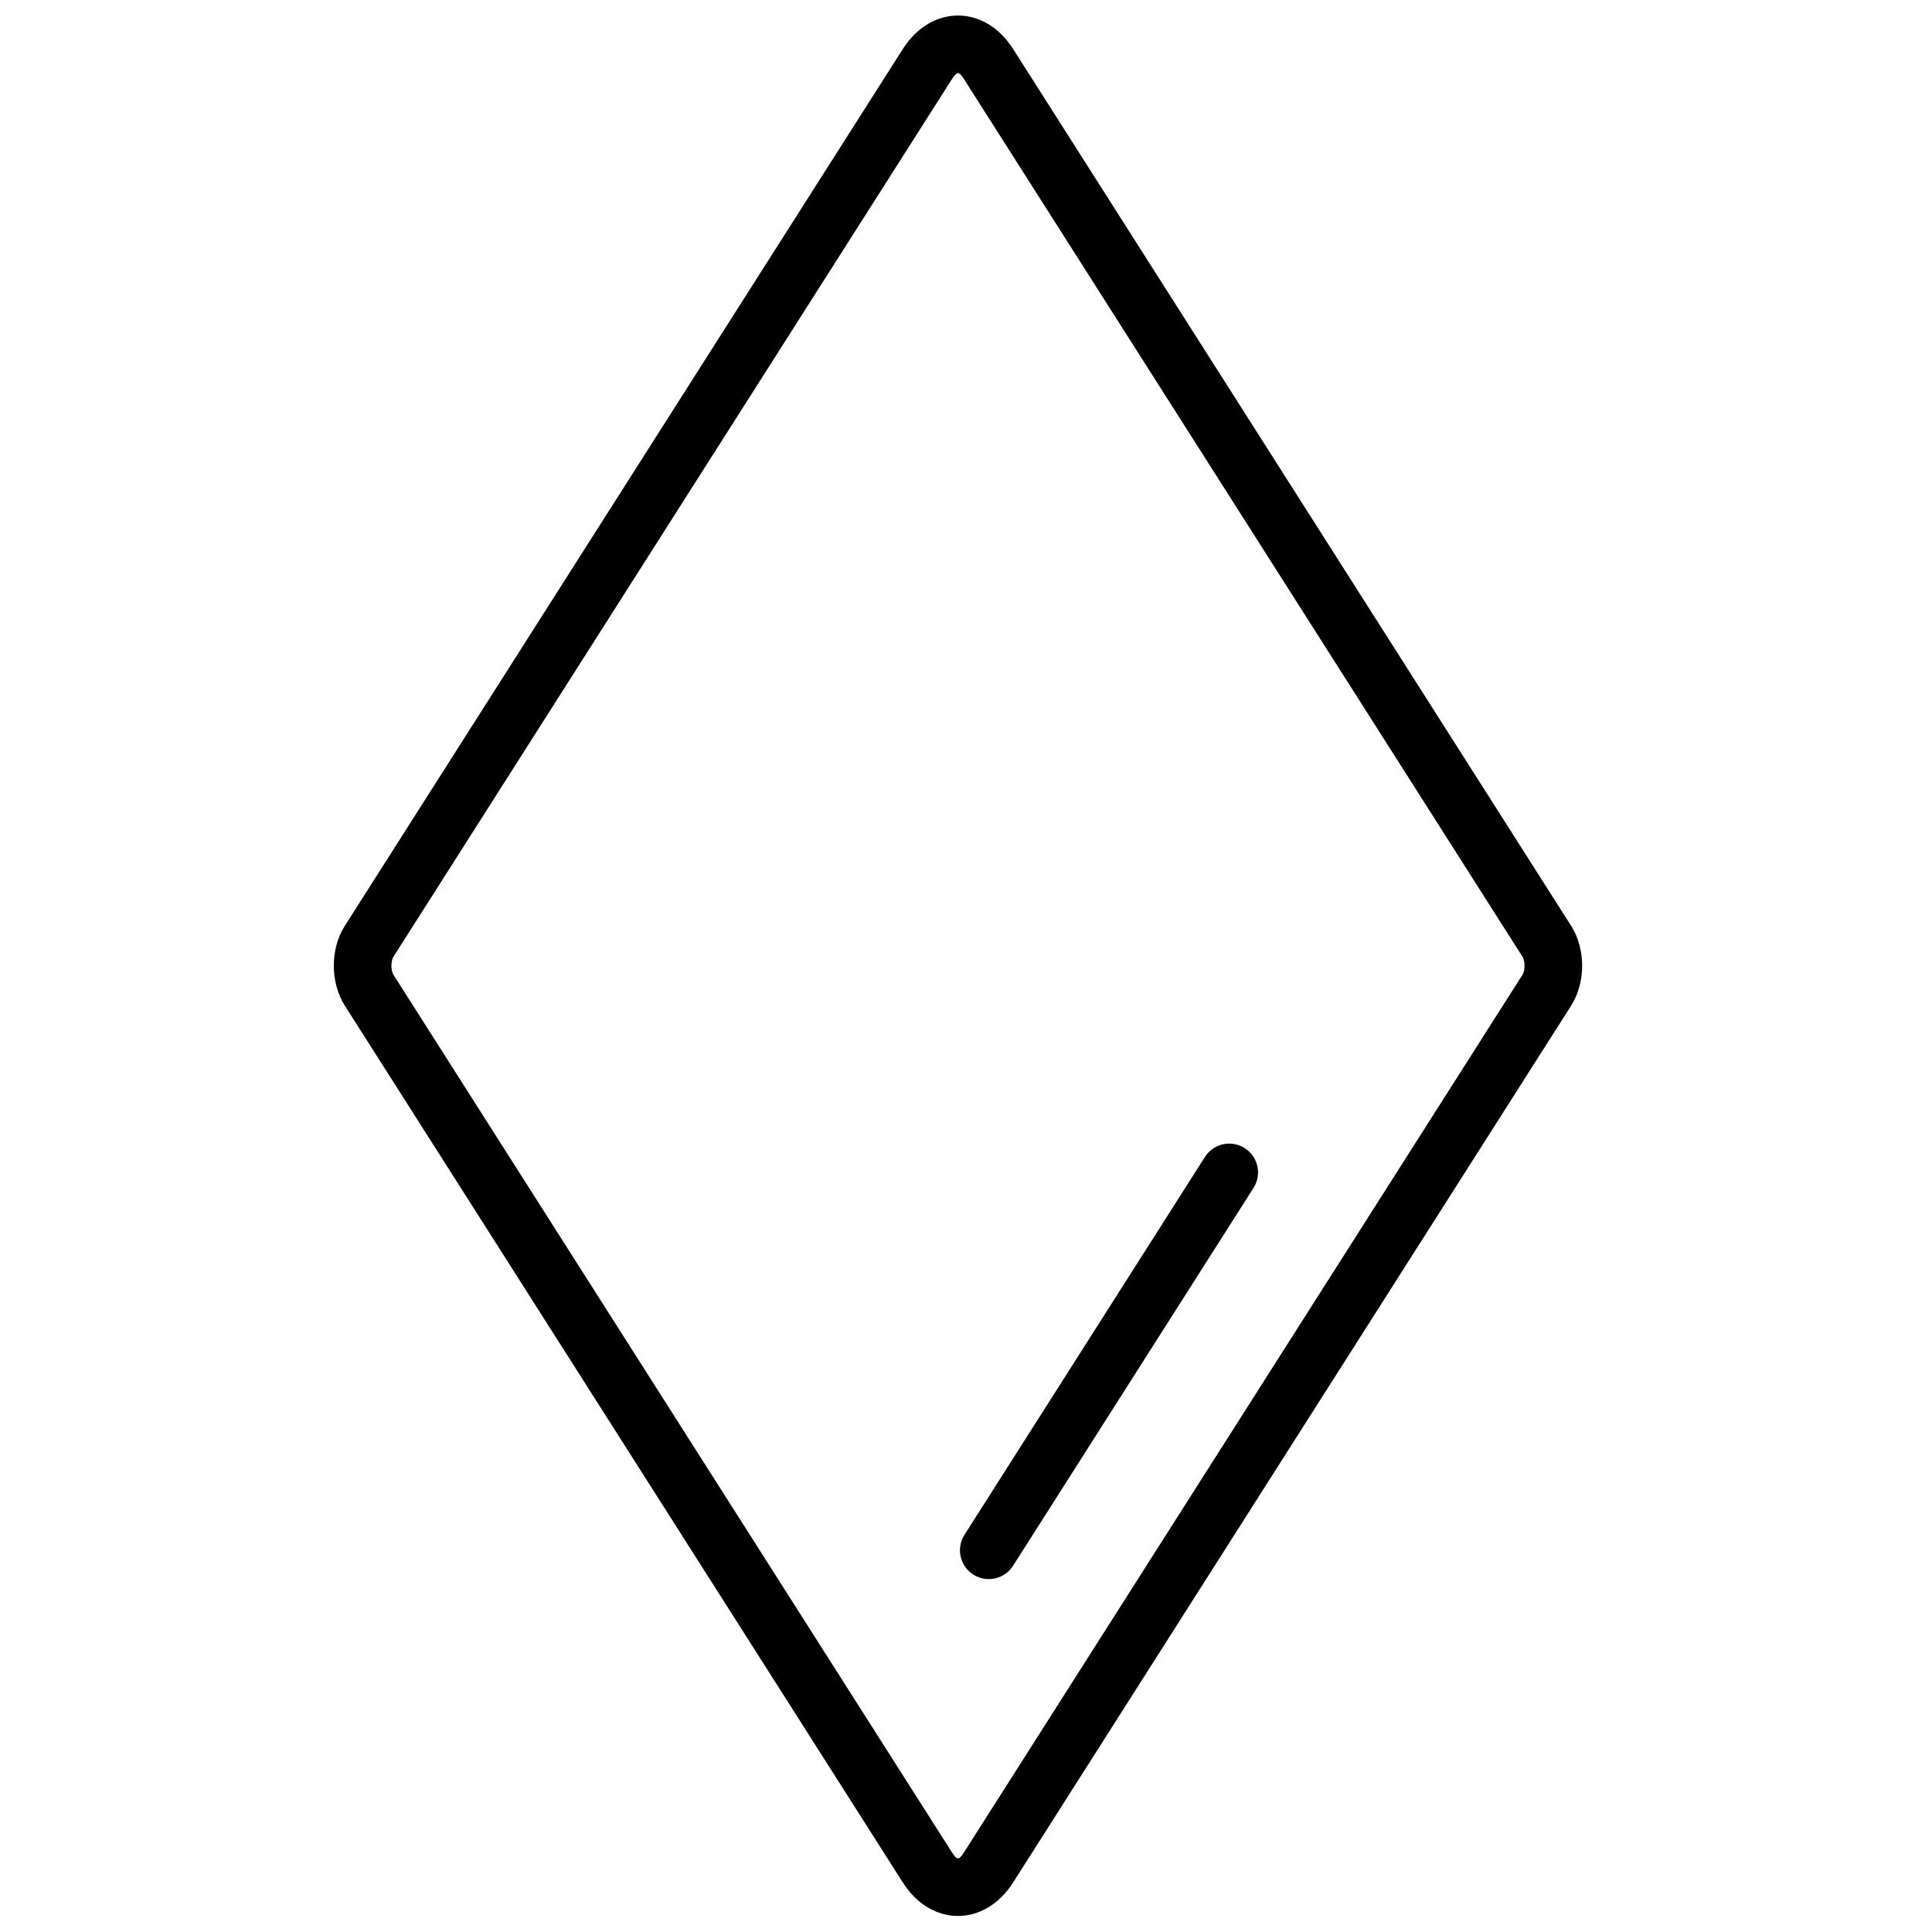 <?xml version="1.0" encoding="UTF-8"?>
<!-- Uploaded to: ICON Repo, www.svgrepo.com, Generator: ICON Repo Mixer Tools -->
<svg width="800px" height="800px" version="1.1" viewBox="144 144 512 512" xmlns="http://www.w3.org/2000/svg">
 <defs>
  <clipPath id="a">
   <path d="m232 148.09h332v503.81h-332z"/>
  </clipPath>
 </defs>
 <g clip-path="url(#a)">
  <path d="m383.27 156.97c7.508-11.801 21.691-11.809 29.207 0l147.89 232.39c3.879 6.094 3.898 15.016 0 21.145l-147.89 232.39c-7.512 11.801-21.691 11.809-29.207 0l-147.89-232.39c-3.879-6.094-3.902-15.016 0-21.145zm12.879 8.195-147.89 232.39c-0.711 1.117-0.703 3.644 0 4.754l147.89 232.39c1.516 2.375 1.934 2.375 3.445 0l147.89-232.39c0.711-1.117 0.707-3.648 0-4.754l-147.89-232.39c-1.512-2.375-1.93-2.375-3.445 0zm67.168 285.44c2.266-3.555 6.984-4.606 10.539-2.34 3.559 2.262 4.606 6.981 2.344 10.535l-63.723 100.14c-2.266 3.559-6.984 4.606-10.539 2.344-3.559-2.266-4.606-6.984-2.344-10.539z" fill-rule="evenodd"/>
 </g>
</svg>